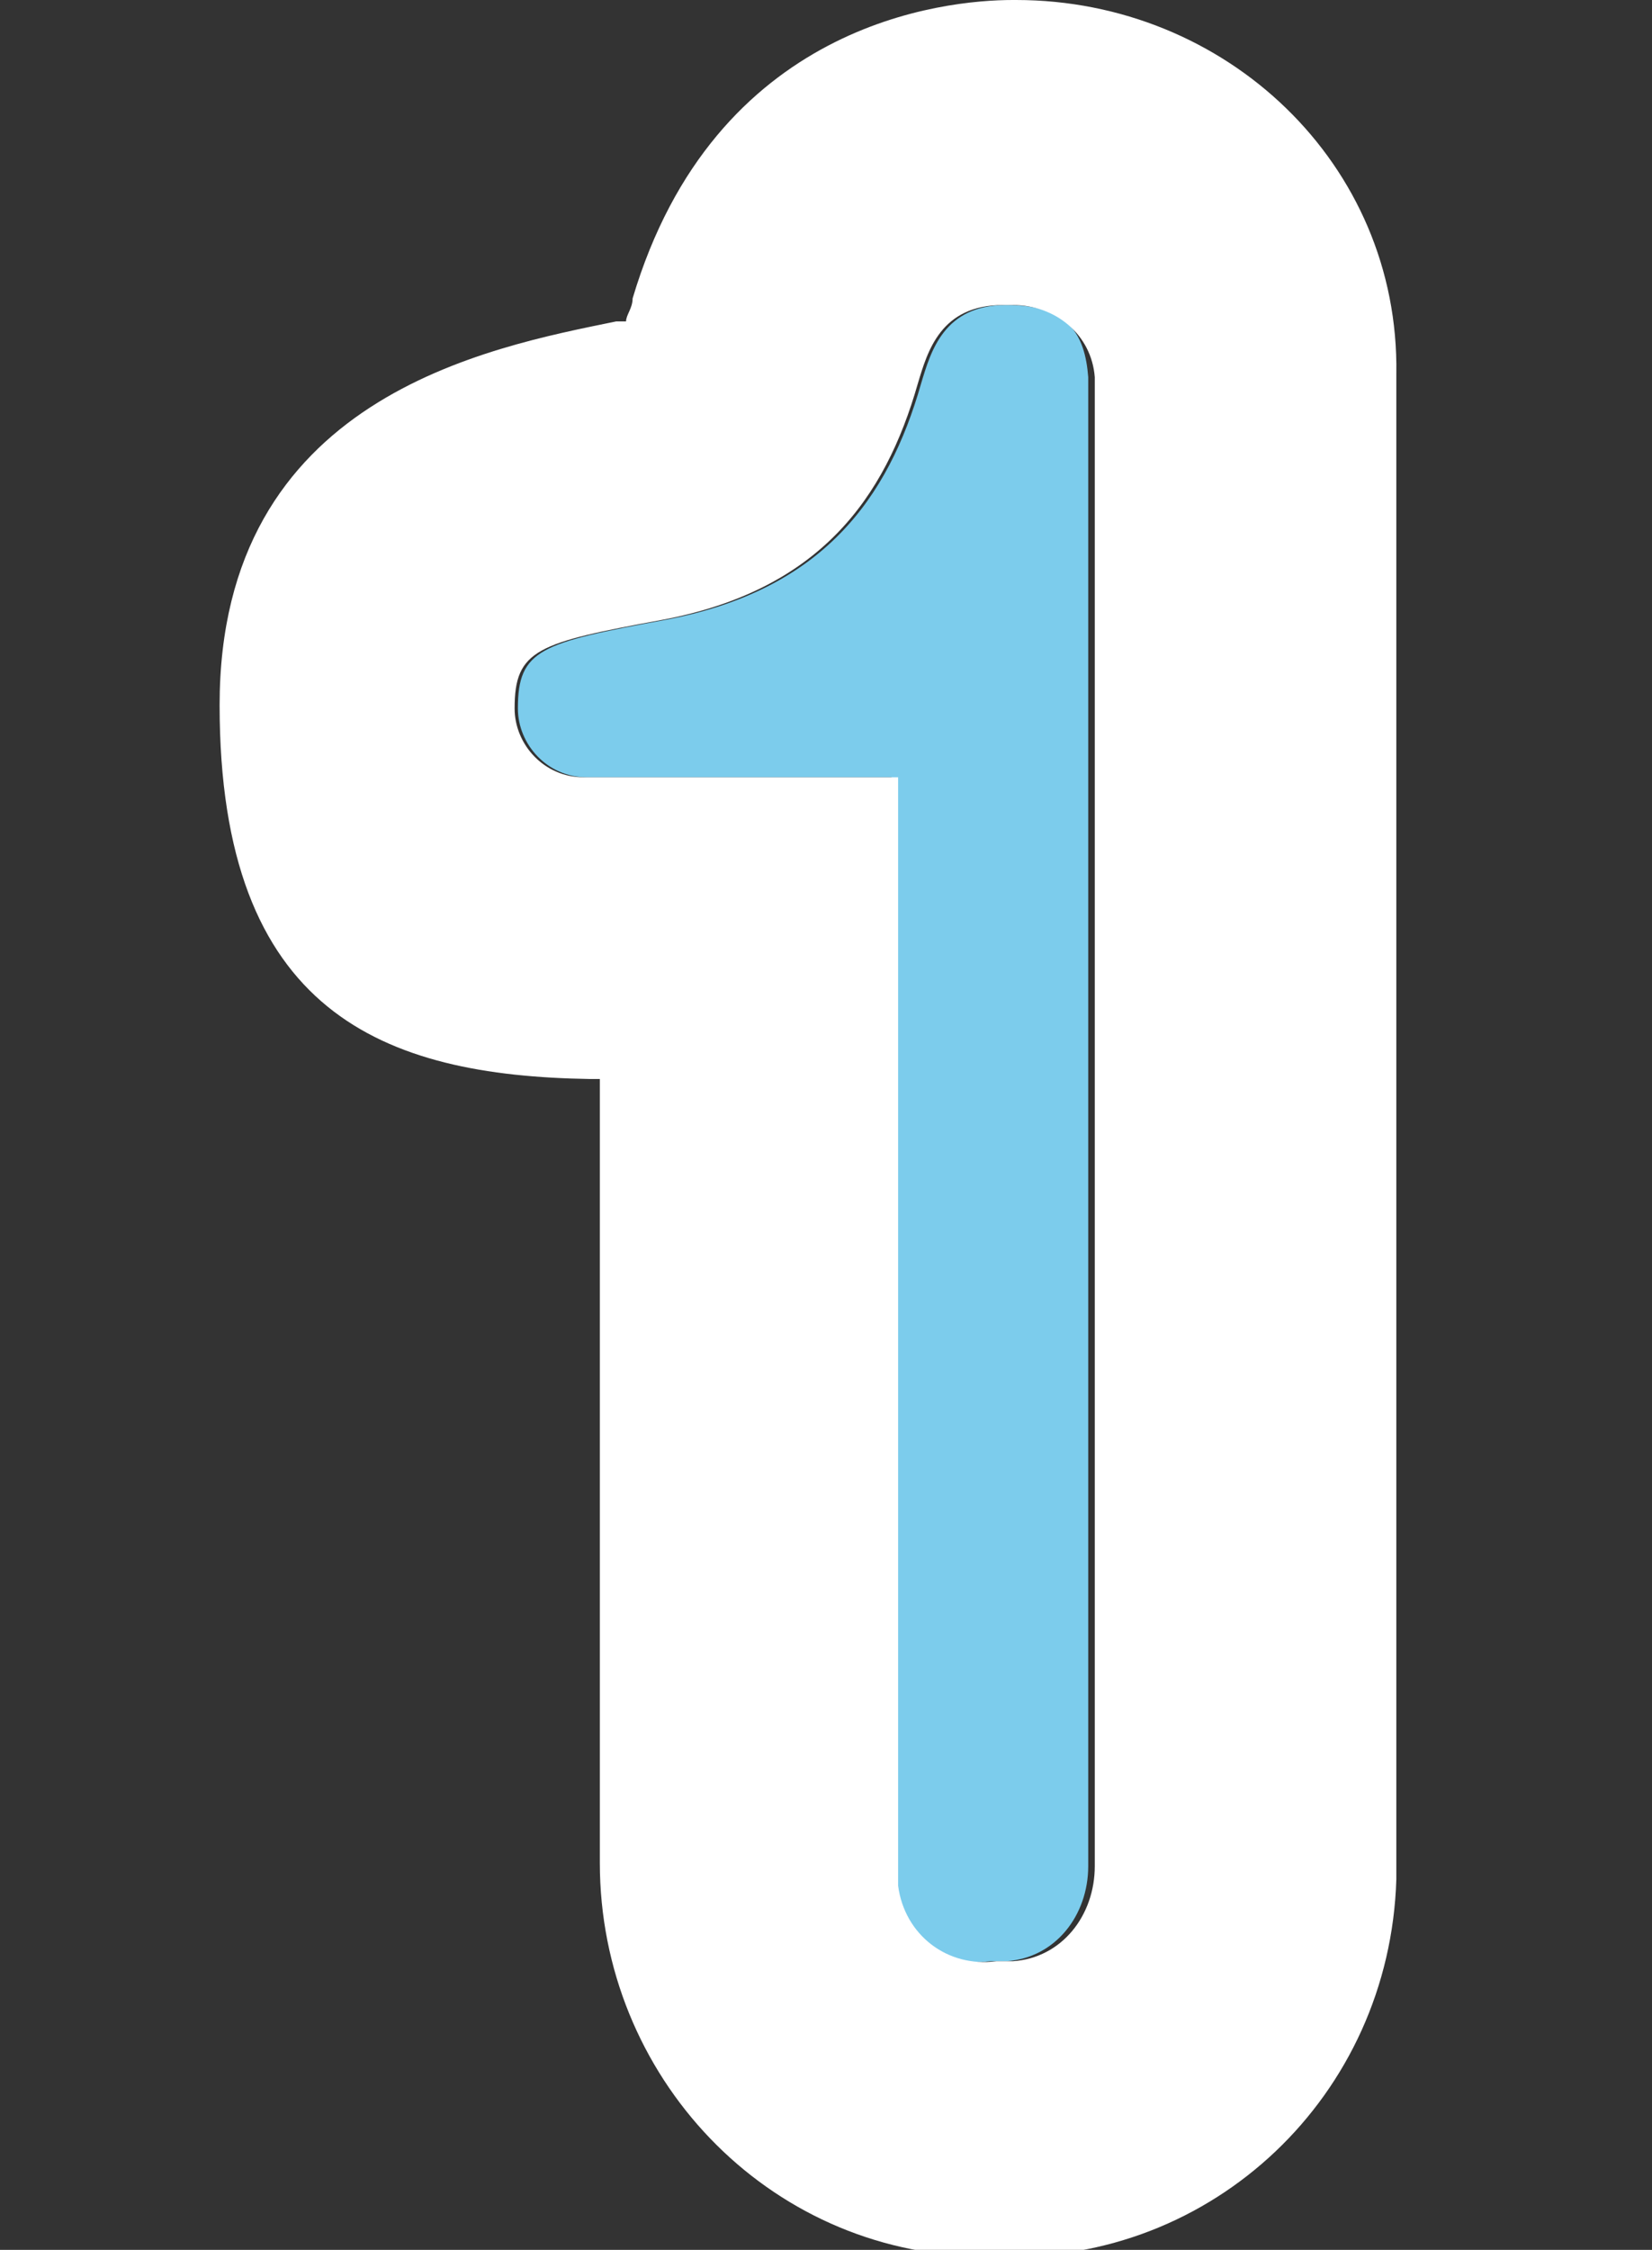 <?xml version="1.0" encoding="UTF-8"?>
<svg id="num1" xmlns="http://www.w3.org/2000/svg" version="1.1" viewBox="0 0 50.4 68.6">
  <rect x="0" y="0" width="50.4" height="68.6" fill="#333333" stroke="none"/>
  <defs>
    <style>
      .cls-1 {
        fill: #7cccec;
      }

      .cls-1, .cls-2 {
        stroke-width: 0px;
      }

      .cls-2 {
        fill: #fff;
      }
    </style>
  </defs>
  <path class="cls-1" d="M17.9,23.7c-1.2,0-2.1-1-2.1-2.1h0c0-1.8.7-2,4.5-2.7,4.8-.9,6.8-3.7,7.8-7.2.3-1,.7-2.4,2.6-2.4s2.4.9,2.5,2.2h0v45.4c0,1.5-1,2.8-2.5,2.9h-.5c-1.5.2-2.8-.8-3-2.3V23.7h-9.6.2Z"/>
  <path class="cls-2" d="M30.9,9.3c1.3,0,2.4.9,2.5,2.2h0v45.4c0,1.5-1,2.8-2.5,2.9h-.5c-1.5.2-2.8-.8-3-2.3V23.7h-9.6c-1.2,0-2.1-1-2.1-2.1h0c0-1.8.7-2,4.5-2.7,4.8-.9,6.8-3.7,7.8-7.2.3-1,.7-2.4,2.6-2.4M30.9,0C28.8,0,21.8.7,19.3,9.1c0,.3-.2.5-.2.7h-.3c-3.9.8-12.1,2.3-12.1,11.7s5,11.3,11.3,11.4h.3v23.9c0,6.5,5.1,11.9,11.6,12h.6c6.5.2,11.9-4.9,12.1-11.5V11.4C42.7,5,37.4,0,31,0h0Z"/>
</svg>